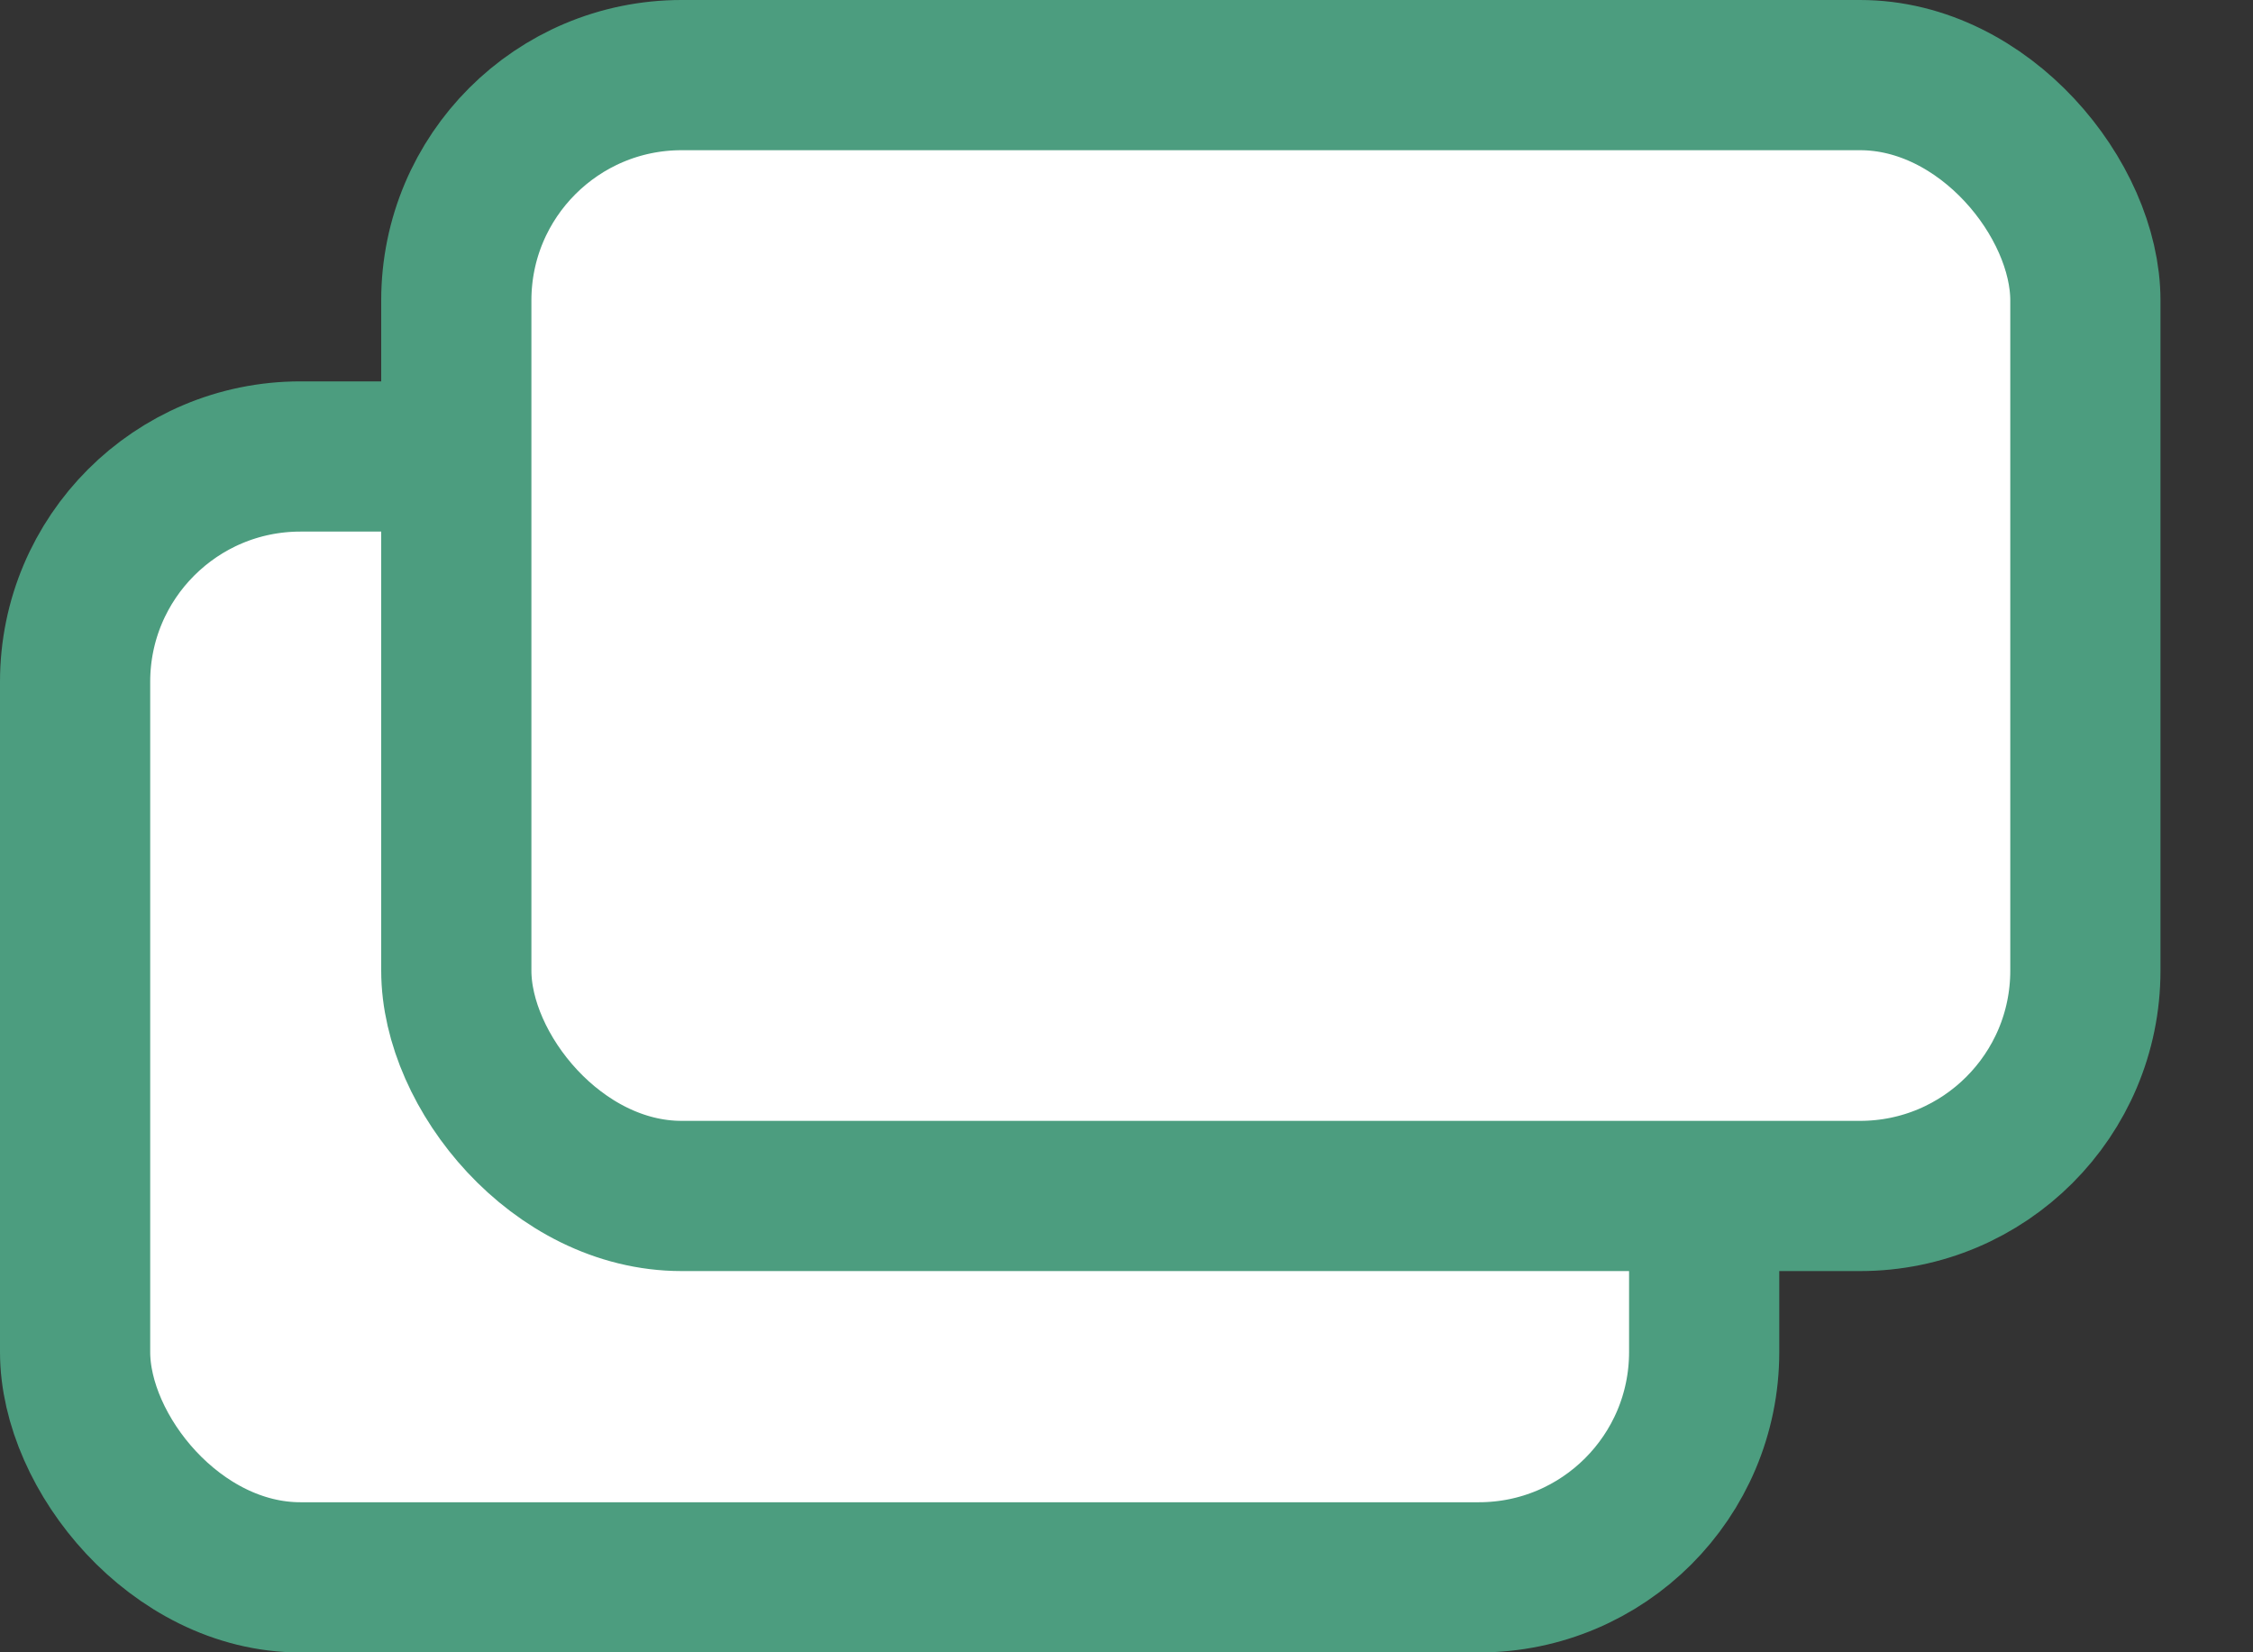 <svg width="15" height="11" viewBox="0 0 15 11" fill="none" xmlns="http://www.w3.org/2000/svg">
<rect x="0" y="0" width="15" height="11" fill="#333333" stroke="none"/>
<rect x="0.5" y="3.039" width="10.846" height="7.462" rx="1.5" fill="white" stroke="#4C9D7F"/>
<rect x="3.038" y="0.5" width="10.846" height="7.462" rx="1.5" fill="white" stroke="#4C9D7F"/>
</svg>
